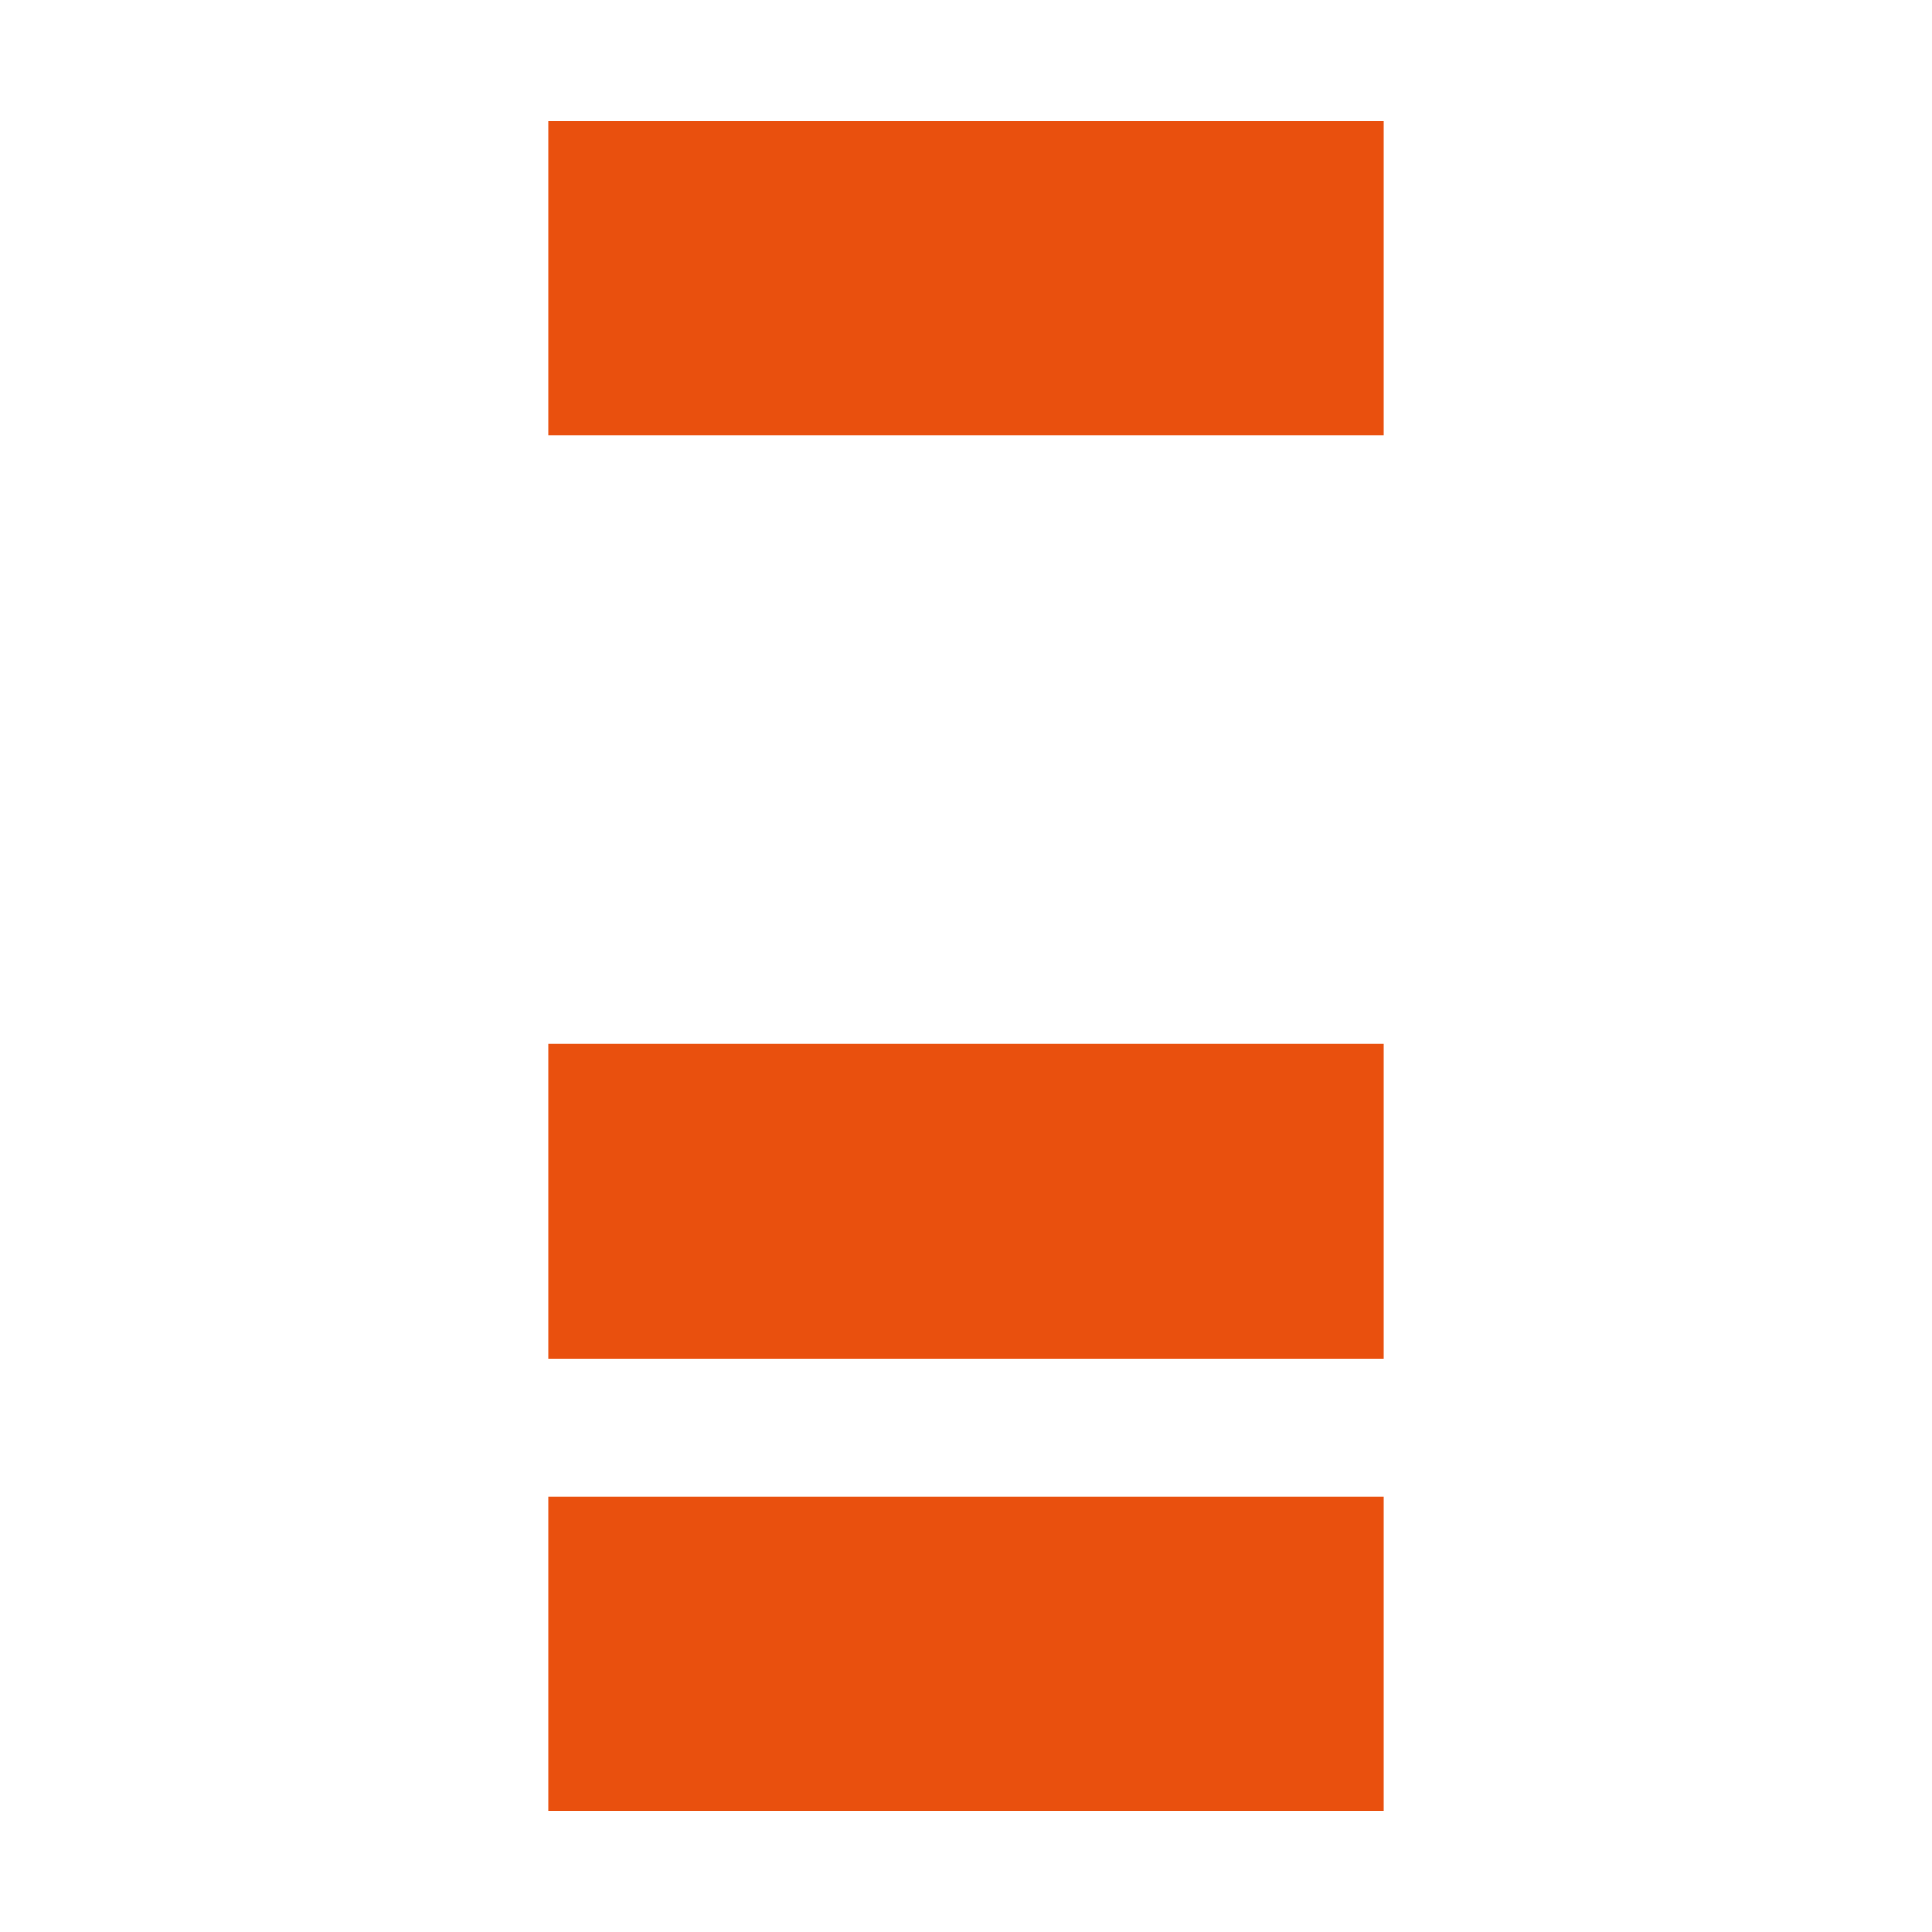 <?xml version="1.0" encoding="UTF-8"?><svg id="uuid-75172892-2dd3-477d-aa24-7e8355fa2bc7" xmlns="http://www.w3.org/2000/svg" viewBox="0 0 32 32"><rect x="9.08" y="24.79" width="13.84" height="5.21" style="fill:#e9500e;"/><rect x="9.08" y="17.29" width="13.84" height="5.21" style="fill:#e9500e;"/><rect x="9.08" y="2" width="13.84" height="5.21" style="fill:#e9500e;"/></svg>